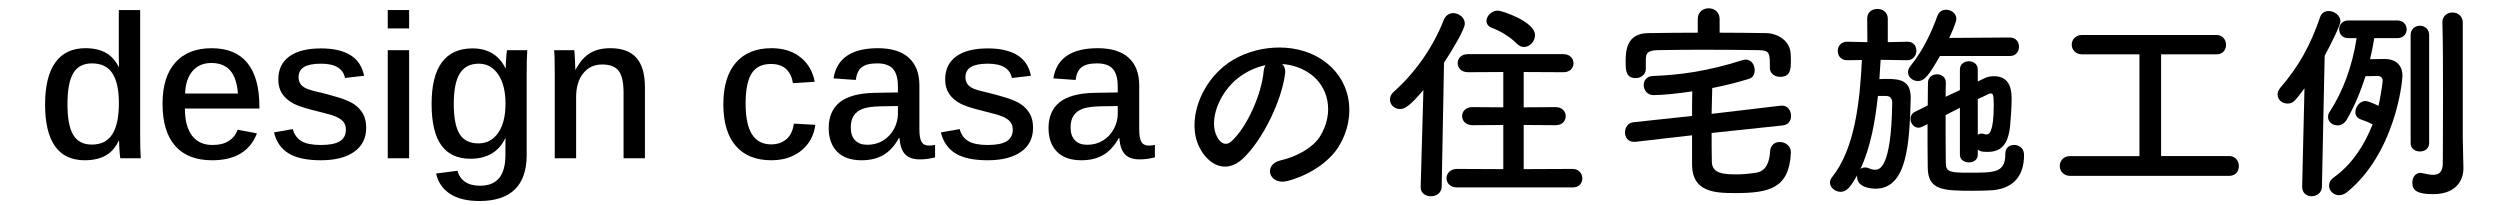 <?xml version="1.0" encoding="utf-8"?>
<!-- Generator: Adobe Illustrator 27.5.0, SVG Export Plug-In . SVG Version: 6.00 Build 0)  -->
<svg version="1.1" id="レイヤー_1" xmlns="http://www.w3.org/2000/svg" xmlns:xlink="http://www.w3.org/1999/xlink" x="0px"
	 y="0px" width="440px" height="36px" viewBox="0 0 440 36" style="enable-background:new 0 0 440 36;" xml:space="preserve">
<g>
	<g>
		<path d="M250.519,15.854c-2.516,2.96-3.33,3.33-4.144,3.33c-0.999,0-1.739-0.777-1.739-1.665c0-0.444,0.185-0.925,0.629-1.332
			c3.626-3.219,6.883-7.66,8.844-12.692c0.333-0.814,0.999-1.184,1.665-1.184c0.999,0,2.035,0.777,2.035,1.85
			c0,1.036-2.442,5.032-3.663,6.882l-0.408,21.832c-0.037,1.11-0.962,1.665-1.887,1.665s-1.813-0.518-1.813-1.591
			c0-0.037,0-0.037,0-0.074L250.519,15.854z M256.439,32.986c-1.258,0-1.85-0.814-1.85-1.628s0.629-1.628,1.85-1.628l8.141,0.037
			v-7.771l-5.439,0.037c-1.184,0-1.813-0.814-1.813-1.591c0-0.814,0.629-1.591,1.813-1.591l5.439,0.037v-6.216l-6.216,0.037
			c-1.221,0-1.813-0.814-1.813-1.591c0-0.814,0.592-1.591,1.813-1.591h16.799c1.184,0,1.776,0.814,1.776,1.628
			c0,0.777-0.592,1.554-1.776,1.554l-6.994-0.037v6.216l5.625-0.037c1.184,0,1.776,0.814,1.776,1.591
			c0,0.814-0.592,1.591-1.776,1.591l-5.625-0.037v7.771l8.622-0.037c1.11,0,1.702,0.851,1.702,1.665s-0.555,1.591-1.702,1.591
			H256.439z M266.948,7.676c-1.332-1.369-3.182-2.331-4.366-2.775c-0.666-0.259-0.962-0.703-0.962-1.221
			c0-0.851,0.888-1.813,1.998-1.813c0.703,0,6.549,1.924,6.549,4.33c0,1.073-0.925,2.072-1.961,2.072
			C267.799,8.269,267.355,8.083,266.948,7.676z"/>
		<path d="M301.247,23.402c0,1.665,0,3.367,0.037,5.106c0.074,2.072,2.109,2.183,4.403,2.183c1.11,0,2.183-0.111,3.404-0.296
			c1.776-0.259,2.368-1.998,2.442-3.737c0.074-1.147,0.851-1.665,1.702-1.665c0.962,0,1.961,0.666,1.961,1.776
			c0,0.037,0,0.074,0,0.111c-0.296,6.327-3.849,7.104-9.88,7.104c-3.552,0-7.438-0.222-7.512-4.885V23.81l-9.954,1.147
			c-0.111,0-0.185,0-0.296,0c-1.036,0-1.554-0.814-1.554-1.628c0-0.851,0.481-1.702,1.48-1.813l10.323-1.11
			c0-1.443,0-2.849,0.037-4.33c-2.109,0.333-5.143,0.666-6.809,0.666c-1.11,0-1.739-0.888-1.739-1.776
			c0-0.777,0.518-1.554,1.591-1.591c4.958-0.185,9.621-0.851,15.763-2.775c0.222-0.074,0.407-0.111,0.592-0.111
			c1.036,0,1.591,0.962,1.591,1.851c0,0.666-0.296,1.332-0.962,1.517c-1.887,0.592-4.181,1.184-6.513,1.628
			c-0.037,1.554-0.074,3.034-0.111,4.551l12.211-1.443c0.074,0,0.148,0,0.222,0c0.999,0,1.554,0.925,1.554,1.813
			c0,0.777-0.444,1.554-1.443,1.665L301.247,23.402z M302.653,5.752c2.738,0,5.476,0.037,8.177,0.074
			c1.999,0.037,4.255,1.295,4.33,3.737c0.037,0.444,0.037,0.851,0.037,1.295c0,1.48-0.185,2.664-1.887,2.664
			c-0.925,0-1.813-0.555-1.813-1.554c0-0.037,0-0.037,0-0.074c0-2.553,0-3.034-1.999-3.071c-2.96-0.037-6.475-0.074-9.879-0.074
			c-2.812,0-5.55,0.037-7.808,0.074c-1.998,0.037-2.109,0.666-2.146,1.628v1.628v0.037c0,1.036-0.888,1.628-1.776,1.628
			c-1.739,0-1.776-1.369-1.776-2.96c0-1.739,0.111-4.921,3.959-4.958c2.886-0.037,5.81-0.074,8.733-0.074V3.347
			c0-1.258,0.962-1.887,1.924-1.887c0.962,0,1.924,0.629,1.924,1.887C302.653,3.347,302.653,5.752,302.653,5.752z"/>
		<path d="M335.657,10.6l-4.663-0.074c-0.073,1.11-0.147,2.257-0.222,3.404c0.444-0.037,0.888-0.037,1.332-0.037
			c2.221,0,4.182,0.222,4.182,3.293c0,0.074,0,0.148,0,0.222c-0.223,7.622-0.556,15.8-6.18,15.8c-0.555,0-3.256-0.111-3.256-2.109
			c0-0.074,0-0.148,0-0.222c-1.036,1.813-1.739,2.886-2.887,2.886c-0.962,0-1.887-0.74-1.887-1.628c0-0.333,0.11-0.629,0.37-0.962
			c4.033-5.032,4.884-13.321,5.254-20.61l-2.59,0.037h-0.037c-1.073,0-1.628-0.814-1.628-1.628s0.555-1.628,1.628-1.628h0.037
			l3.552,0.074l-0.037-4.145c0-1.147,0.889-1.702,1.813-1.702c0.888,0,1.813,0.555,1.813,1.702v4.145l3.441-0.074h0.036
			c1.073,0,1.555,0.777,1.555,1.591c0,0.814-0.555,1.665-1.591,1.665H335.657z M330.514,16.89c-0.481,4.551-1.332,9.14-3.071,12.84
			c0.185-0.148,0.481-0.259,0.814-0.259c0.185,0,0.443,0.037,0.666,0.148c0.406,0.185,0.739,0.259,1.072,0.259
			c0.703,0,2.887-0.074,3.034-11.804c0-0.777-0.406-1.147-0.999-1.184C332.03,16.89,332.03,16.89,330.514,16.89z M341.43,9.859
			c-1.925,3.367-2.701,4.403-3.886,4.403c-0.888,0-1.739-0.666-1.739-1.554c0-0.333,0.148-0.74,0.444-1.11
			c2.183-2.701,3.626-5.735,4.736-8.807c0.259-0.74,0.888-1.073,1.517-1.073c0.926,0,1.813,0.629,1.813,1.591
			c0,0.703-1.11,3.071-1.258,3.367l10.693-0.074c1.073,0,1.591,0.814,1.591,1.628s-0.518,1.628-1.591,1.628L341.43,9.859
			L341.43,9.859z M348.09,27.25c0,0.888-0.777,1.332-1.554,1.332c-0.814,0-1.592-0.444-1.592-1.332v-8.289
			c-0.851,0.444-1.702,0.888-2.516,1.295c0,3.145,0,6.327,0.037,8.474c0,1.591,0.888,1.665,4.07,1.665c4.625,0,6.401,0,6.401-3.331
			c0-1.073,0.739-1.554,1.517-1.554c0.519,0,1.776,0.222,1.776,1.813c0,3.515-1.739,5.735-5.365,6.143
			c-0.852,0.074-2.221,0.111-3.627,0.111c-5.328,0-7.881-0.111-7.955-4.033c-0.037-2.442-0.037-5.069-0.037-7.697l-0.888,0.444
			c-0.26,0.111-0.481,0.185-0.703,0.185c-0.814,0-1.406-0.777-1.406-1.554c0-0.481,0.222-0.962,0.814-1.258l2.22-1.11
			c0-1.369,0.037-2.665,0.037-3.959c0-1.036,0.813-1.517,1.591-1.517c0.778,0,1.555,0.481,1.555,1.443v0.037
			c0,0.777-0.037,1.628-0.037,2.479l2.516-1.184v-3.626c0-0.962,0.777-1.443,1.592-1.443c0.776,0,1.554,0.481,1.554,1.443v2.109
			l1.073-0.518c0.555-0.296,1.184-0.407,1.776-0.407c3.034,0,3.107,2.775,3.107,4.033c0,1.48-0.147,3.256-0.259,4.625
			c-0.333,3.478-1.665,4.662-3.959,4.662c-1.036,0-1.332-0.074-1.739-0.407L348.09,27.25L348.09,27.25z M348.09,23.735
			c0.185-0.148,0.37-0.222,0.629-0.222c0.074,0,0.222,0,0.333,0.037c0.222,0.074,0.407,0.111,0.592,0.111
			c0.37,0,1.259-0.185,1.259-5.254c0-1.85-0.186-1.961-0.556-1.961c-0.11,0-0.222,0.037-0.37,0.111
			c-0.48,0.222-1.109,0.518-1.887,0.888V23.735z"/>
		<path d="M364.331,30.951c-1.185,0-1.813-0.888-1.813-1.739c0-0.888,0.629-1.739,1.813-1.739h12.211V9.563H366.44
			c-1.185,0-1.813-0.851-1.813-1.702s0.629-1.702,1.813-1.702h23.682c1.072,0,1.665,0.888,1.665,1.739s-0.556,1.665-1.665,1.665
			h-9.77v17.909h12.026c1.073,0,1.665,0.888,1.665,1.776c0,0.851-0.555,1.702-1.665,1.702L364.331,30.951L364.331,30.951z"/>
		<path d="M405.18,32.875l0.407-17.317c-1.813,2.405-2.035,2.665-3.034,2.665c-0.926,0-1.702-0.703-1.702-1.591
			c0-0.37,0.147-0.777,0.48-1.184c3.257-3.774,5.292-7.438,6.994-12.396c0.259-0.814,0.888-1.11,1.517-1.11
			c0.999,0,2.072,0.777,2.072,1.813c0,0.629-1.48,3.664-2.775,6.068l-0.48,23.053c-0.037,1.073-0.926,1.665-1.813,1.665
			c-0.852,0-1.665-0.555-1.665-1.628v-0.038H405.18z M417.871,6.714c-0.185,1.221-0.443,2.479-0.74,3.7
			c1.296,0,2.479-0.037,2.591-0.037c1.739,0,3.108,0.925,3.108,2.96c0,1.184-1.332,13.617-9.732,20.462
			c-0.48,0.407-0.999,0.555-1.442,0.555c-0.962,0-1.739-0.777-1.739-1.665c0-0.481,0.222-1.036,0.851-1.48
			c3.257-2.331,5.439-5.81,6.809-9.325c-0.629-0.333-1.258-0.592-2.035-0.851c-0.703-0.222-0.999-0.74-0.999-1.295
			c0-0.925,0.777-1.961,1.776-1.961c0.333,0,1.369,0.37,2.294,0.851c0.222-0.888,0.74-3.885,0.74-4.44s-0.444-0.814-0.814-0.814
			c0,0-1.258,0.037-2.22,0.037c-0.888,2.849-2.035,5.477-3.256,7.585c-0.444,0.777-1.073,1.073-1.666,1.073
			c-0.888,0-1.665-0.629-1.665-1.48c0-0.296,0.074-0.592,0.296-0.925c2.295-3.515,3.96-7.918,4.736-12.951h-1.479
			c-1.073,0-1.591-0.777-1.591-1.554s0.518-1.554,1.591-1.554h8.658c1.073,0,1.628,0.777,1.628,1.554s-0.555,1.554-1.628,1.554
			h-4.072V6.714z M424.272,6.159c0-1.073,0.814-1.628,1.629-1.628c0.813,0,1.628,0.555,1.628,1.628v19.056
			c0,0.962-0.814,1.443-1.628,1.443c-0.814,0-1.629-0.481-1.629-1.443V6.159z M433.449,24.253c0,0.592,0.074,3.959,0.111,5.254
			c0,0.037,0,0.111,0,0.148c0,2.294-1.518,4.514-5.291,4.514c-2.775,0-3.7-0.592-3.7-2.035c0-0.888,0.518-1.702,1.405-1.702
			c0.111,0,0.223,0,0.333,0.037c0.666,0.148,1.332,0.296,1.925,0.296c0.999,0,1.702-0.444,1.702-2.072c0,0,0.037-5.402,0.037-11.582
			c0-4.625,0-9.658-0.111-13.136c0-0.037,0-0.037,0-0.074c0-1.11,0.888-1.702,1.776-1.702s1.812,0.592,1.812,1.776v20.278H433.449z"
			/>
	</g>
	<g>
		<path d="M21.17,27.854c-0.023-0.129-0.053-0.375-0.088-0.738s-0.064-0.762-0.088-1.195s-0.035-0.814-0.035-1.143h-0.07
			c-0.562,1.195-1.336,2.065-2.32,2.61s-2.203,0.817-3.656,0.817c-2.332,0-4.078-0.826-5.238-2.479s-1.74-4.09-1.74-7.312
			c0-3.27,0.601-5.742,1.802-7.418s2.968-2.514,5.3-2.514c1.418,0,2.61,0.27,3.577,0.809s1.731,1.377,2.294,2.514h0.035
			l-0.035-2.461V1.769h3.762v22.096c0,0.855,0.009,1.614,0.026,2.276s0.044,1.233,0.079,1.714H21.17z M11.872,18.345
			c0,2.484,0.343,4.289,1.028,5.414s1.772,1.688,3.261,1.688c1.629,0,2.83-0.604,3.604-1.811s1.16-3.035,1.16-5.484
			c0-2.355-0.384-4.11-1.151-5.265s-1.96-1.731-3.577-1.731c-1.512,0-2.61,0.571-3.296,1.714S11.872,15.837,11.872,18.345z"/>
		<path d="M32.543,19.101c0,2.074,0.416,3.662,1.248,4.764s2.033,1.652,3.604,1.652c1.207,0,2.18-0.246,2.918-0.738
			s1.242-1.143,1.512-1.951l3.393,0.65c-1.207,3.152-3.838,4.729-7.893,4.729c-2.836,0-4.998-0.841-6.486-2.522
			s-2.232-4.163-2.232-7.444c0-3.141,0.75-5.552,2.25-7.233s3.633-2.522,6.398-2.522c2.777,0,4.872,0.864,6.284,2.593
			s2.118,4.298,2.118,7.708v0.316H32.543z M41.877,16.464c-0.141-1.852-0.601-3.211-1.38-4.078s-1.878-1.301-3.296-1.301
			c-1.406,0-2.514,0.475-3.322,1.424s-1.242,2.268-1.301,3.955H41.877z"/>
		<path d="M64.448,22.493c0,1.816-0.703,3.223-2.109,4.219s-3.363,1.494-5.871,1.494c-2.449,0-4.333-0.398-5.651-1.195
			s-2.183-2.033-2.593-3.709l3.305-0.58c0.27,0.973,0.785,1.682,1.547,2.127s1.893,0.668,3.393,0.668
			c1.535,0,2.654-0.223,3.357-0.668s1.055-1.125,1.055-2.039c0-0.703-0.255-1.269-0.765-1.696s-1.351-0.788-2.522-1.081
			c-1.219-0.305-2.218-0.562-2.997-0.773s-1.4-0.401-1.863-0.571s-0.835-0.331-1.116-0.483c-0.844-0.457-1.494-1.025-1.951-1.705
			s-0.686-1.518-0.686-2.514c0-1.758,0.645-3.108,1.934-4.052s3.152-1.415,5.59-1.415c2.156,0,3.876,0.393,5.159,1.178
			s2.089,1.998,2.417,3.639l-3.357,0.387c-0.164-0.82-0.595-1.444-1.292-1.872s-1.673-0.642-2.927-0.642
			c-1.348,0-2.344,0.193-2.988,0.58s-0.967,0.99-0.967,1.811c0,0.609,0.202,1.107,0.606,1.494s1.151,0.703,2.241,0.949
			c1.465,0.34,2.833,0.703,4.104,1.09s2.212,0.791,2.821,1.213c0.68,0.469,1.204,1.034,1.573,1.696S64.448,21.521,64.448,22.493z"/>
		<path d="M72.006,1.769v3.234h-3.762V1.769H72.006z M72.006,8.835v19.02h-3.762V8.835H72.006z"/>
		<path d="M84.381,35.378c-2.156,0-3.879-0.419-5.168-1.257s-2.109-2.03-2.461-3.577l3.779-0.492
			c0.199,0.832,0.636,1.479,1.31,1.942s1.556,0.694,2.646,0.694c1.5,0,2.619-0.448,3.357-1.345s1.107-2.235,1.107-4.017l0.018-3.006
			h-0.035c-0.574,1.207-1.38,2.112-2.417,2.716s-2.271,0.905-3.7,0.905c-2.297,0-4.014-0.794-5.15-2.382s-1.705-4.005-1.705-7.251
			c0-3.27,0.604-5.719,1.811-7.348s3.006-2.443,5.396-2.443c1.359,0,2.528,0.299,3.507,0.896s1.737,1.465,2.276,2.602h0.053
			c0-0.246,0.012-0.606,0.035-1.081s0.056-0.923,0.097-1.345s0.073-0.674,0.097-0.756h3.568c-0.07,0.844-0.105,2.209-0.105,4.096
			v14.361c0,2.684-0.697,4.702-2.092,6.056S87.135,35.378,84.381,35.378z M88.969,18.257c0-2.191-0.431-3.914-1.292-5.168
			s-1.995-1.881-3.401-1.881c-1.512,0-2.625,0.568-3.34,1.705s-1.072,2.93-1.072,5.379c0,2.426,0.34,4.189,1.02,5.291
			s1.793,1.652,3.34,1.652c1.441,0,2.593-0.618,3.454-1.854S88.969,20.437,88.969,18.257z"/>
		<path d="M101.397,17.114v10.74h-3.762V12.966c0-1.09-0.009-1.966-0.026-2.628s-0.044-1.163-0.079-1.503h3.551
			c0.023,0.199,0.047,0.498,0.07,0.896s0.044,0.826,0.062,1.283s0.032,0.873,0.044,1.248h0.053c0.715-1.359,1.559-2.329,2.531-2.909
			s2.162-0.87,3.568-0.87c2.062,0,3.595,0.562,4.597,1.688s1.503,2.859,1.503,5.203v12.48h-3.762V16.253
			c0-1.77-0.287-3.029-0.861-3.779s-1.535-1.125-2.883-1.125c-1.406,0-2.525,0.519-3.357,1.556S101.397,15.345,101.397,17.114z"/>
		<path d="M135.78,28.206c-2.742,0-4.84-0.847-6.293-2.54s-2.18-4.128-2.18-7.304s0.732-5.616,2.197-7.321s3.557-2.558,6.275-2.558
			c2.039,0,3.729,0.524,5.071,1.573s2.188,2.493,2.54,4.333l-3.832,0.246c-0.152-1.031-0.545-1.852-1.178-2.461
			s-1.535-0.914-2.707-0.914c-1.535,0-2.66,0.548-3.375,1.644s-1.072,2.88-1.072,5.353c0,2.414,0.375,4.21,1.125,5.388
			s1.875,1.767,3.375,1.767c1.066,0,1.957-0.302,2.672-0.905s1.154-1.521,1.318-2.751l3.779,0.211
			c-0.164,1.266-0.592,2.364-1.283,3.296s-1.585,1.655-2.681,2.171S137.186,28.206,135.78,28.206z"/>
		<path d="M151.635,28.206c-1.887,0-3.322-0.504-4.307-1.512s-1.477-2.396-1.477-4.166c0-1.969,0.645-3.475,1.934-4.518
			s3.305-1.6,6.047-1.67l4.201-0.07v-1.002c0-1.453-0.29-2.502-0.87-3.146s-1.503-0.967-2.769-0.967
			c-1.254,0-2.165,0.229-2.733,0.686s-0.917,1.201-1.046,2.232l-3.92-0.281c0.574-3.539,3.182-5.309,7.822-5.309
			c2.391,0,4.204,0.562,5.44,1.688s1.854,2.742,1.854,4.852v7.77c0,0.984,0.123,1.702,0.369,2.153s0.691,0.677,1.336,0.677
			c0.352,0,0.703-0.041,1.055-0.123v2.197c-0.469,0.117-0.911,0.205-1.327,0.264s-0.864,0.088-1.345,0.088
			c-1.195,0-2.071-0.308-2.628-0.923s-0.876-1.556-0.958-2.821h-0.105c-0.773,1.383-1.69,2.379-2.751,2.988
			S153.124,28.206,151.635,28.206z M158.034,18.661l-3.146,0.053c-1.371,0.035-2.391,0.182-3.059,0.439
			c-0.68,0.258-1.198,0.65-1.556,1.178s-0.536,1.225-0.536,2.092c0,0.996,0.255,1.755,0.765,2.276s1.222,0.782,2.136,0.782
			c1.043,0,1.969-0.246,2.777-0.738s1.447-1.169,1.916-2.03s0.703-1.755,0.703-2.681V18.661z"/>
		<path d="M181.817,22.493c0,1.816-0.703,3.223-2.109,4.219s-3.363,1.494-5.871,1.494c-2.449,0-4.333-0.398-5.651-1.195
			s-2.183-2.033-2.593-3.709l3.305-0.58c0.27,0.973,0.785,1.682,1.547,2.127s1.893,0.668,3.393,0.668
			c1.535,0,2.654-0.223,3.357-0.668s1.055-1.125,1.055-2.039c0-0.703-0.255-1.269-0.765-1.696s-1.351-0.788-2.522-1.081
			c-1.219-0.305-2.218-0.562-2.997-0.773s-1.4-0.401-1.863-0.571s-0.835-0.331-1.116-0.483c-0.844-0.457-1.494-1.025-1.951-1.705
			s-0.686-1.518-0.686-2.514c0-1.758,0.645-3.108,1.934-4.052s3.152-1.415,5.59-1.415c2.156,0,3.876,0.393,5.159,1.178
			s2.089,1.998,2.417,3.639l-3.357,0.387c-0.164-0.82-0.595-1.444-1.292-1.872s-1.673-0.642-2.927-0.642
			c-1.348,0-2.344,0.193-2.988,0.58s-0.967,0.99-0.967,1.811c0,0.609,0.202,1.107,0.606,1.494s1.151,0.703,2.241,0.949
			c1.465,0.34,2.833,0.703,4.104,1.09s2.212,0.791,2.821,1.213c0.68,0.469,1.204,1.034,1.573,1.696S181.817,21.521,181.817,22.493z"
			/>
		<path d="M190.325,28.206c-1.887,0-3.322-0.504-4.307-1.512s-1.477-2.396-1.477-4.166c0-1.969,0.645-3.475,1.934-4.518
			s3.305-1.6,6.047-1.67l4.201-0.07v-1.002c0-1.453-0.29-2.502-0.87-3.146s-1.503-0.967-2.769-0.967
			c-1.254,0-2.165,0.229-2.733,0.686s-0.917,1.201-1.046,2.232l-3.92-0.281c0.574-3.539,3.182-5.309,7.822-5.309
			c2.391,0,4.204,0.562,5.44,1.688s1.854,2.742,1.854,4.852v7.77c0,0.984,0.123,1.702,0.369,2.153s0.691,0.677,1.336,0.677
			c0.352,0,0.703-0.041,1.055-0.123v2.197c-0.469,0.117-0.911,0.205-1.327,0.264s-0.864,0.088-1.345,0.088
			c-1.195,0-2.071-0.308-2.628-0.923s-0.876-1.556-0.958-2.821h-0.105c-0.773,1.383-1.69,2.379-2.751,2.988
			S191.813,28.206,190.325,28.206z M196.723,18.661l-3.146,0.053c-1.371,0.035-2.391,0.182-3.059,0.439
			c-0.68,0.258-1.198,0.65-1.556,1.178s-0.536,1.225-0.536,2.092c0,0.996,0.255,1.755,0.765,2.276s1.222,0.782,2.136,0.782
			c1.043,0,1.969-0.246,2.777-0.738s1.447-1.169,1.916-2.03s0.703-1.755,0.703-2.681V18.661z"/>
	</g>
	<g>
		<path d="M226.174,12.978c-0.592,4.699-3.922,11.692-7.475,14.985c-2.849,2.628-5.958,1.185-7.585-1.998
			c-2.331-4.588,0.148-11.47,5.106-14.912c4.551-3.145,11.323-3.663,15.985-0.851c5.736,3.441,6.661,10.249,3.441,15.541
			c-1.739,2.849-5.365,5.144-9.029,6.105c-3.256,0.851-4.403-2.887-1.221-3.626c2.812-0.63,5.661-2.221,6.882-4.145
			c2.627-4.145,1.628-8.992-2.035-11.323c-1.443-0.925-2.997-1.369-4.588-1.48C226.063,11.646,226.285,12.237,226.174,12.978z
			 M217.959,13.681c-3.441,2.664-5.292,7.585-3.737,10.435c0.555,1.072,1.517,1.628,2.442,0.813
			c2.775-2.442,5.366-8.325,5.735-12.321c0.037-0.444,0.148-0.851,0.333-1.147C221.03,11.83,219.365,12.607,217.959,13.681z"/>
	</g>
</g>
</svg>
